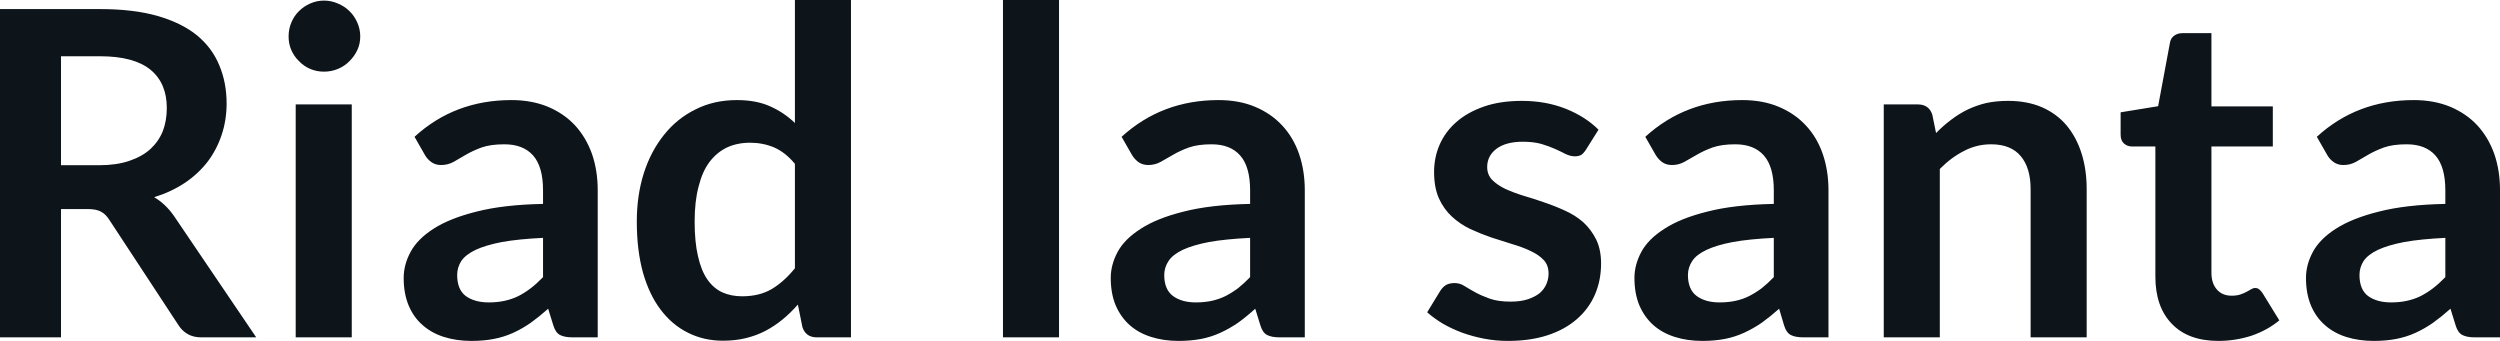<svg fill="#0d141a" viewBox="0 0 126.649 17.273" height="100%" width="100%" xmlns="http://www.w3.org/2000/svg"><path preserveAspectRatio="none" d="M4.42 10.59L3.09 10.59L3.09 17.09L0 17.09L0 0.46L5.07 0.46Q6.77 0.46 7.99 0.81Q9.20 1.16 9.98 1.79Q10.75 2.43 11.11 3.31Q11.48 4.19 11.48 5.24L11.48 5.24Q11.48 6.08 11.23 6.83Q10.98 7.58 10.52 8.19Q10.05 8.80 9.37 9.26Q8.68 9.72 7.81 9.99L7.81 9.99Q8.39 10.33 8.82 10.95L8.82 10.95L12.98 17.09L10.20 17.09Q9.80 17.09 9.52 16.93Q9.23 16.77 9.04 16.47L9.04 16.47L5.54 11.14Q5.35 10.84 5.11 10.72Q4.88 10.59 4.42 10.59L4.42 10.59ZM3.09 2.85L3.09 8.37L5.03 8.37Q5.90 8.37 6.55 8.15Q7.20 7.93 7.62 7.55Q8.04 7.16 8.25 6.64Q8.45 6.11 8.45 5.47L8.45 5.47Q8.45 4.21 7.62 3.53Q6.78 2.85 5.07 2.85L5.07 2.85L3.09 2.85ZM14.98 5.29L17.82 5.29L17.82 17.09L14.98 17.09L14.98 5.29ZM18.25 1.85L18.25 1.85Q18.25 2.22 18.10 2.54Q17.95 2.86 17.70 3.10Q17.46 3.35 17.12 3.49Q16.79 3.63 16.41 3.63L16.41 3.63Q16.04 3.63 15.71 3.49Q15.39 3.35 15.15 3.10Q14.90 2.86 14.76 2.54Q14.62 2.22 14.62 1.85L14.62 1.85Q14.62 1.47 14.76 1.14Q14.90 0.80 15.15 0.56Q15.39 0.32 15.71 0.18Q16.04 0.03 16.41 0.03L16.41 0.03Q16.79 0.03 17.12 0.18Q17.46 0.32 17.70 0.56Q17.95 0.80 18.10 1.14Q18.25 1.47 18.25 1.85ZM30.28 9.64L30.28 17.09L29.00 17.09Q28.60 17.09 28.37 16.97Q28.14 16.85 28.03 16.48L28.03 16.48L27.77 15.64Q27.32 16.04 26.89 16.35Q26.46 16.65 26.00 16.86Q25.54 17.07 25.02 17.17Q24.51 17.27 23.87 17.27L23.87 17.27Q23.13 17.27 22.49 17.07Q21.86 16.87 21.41 16.47Q20.95 16.07 20.70 15.47Q20.45 14.87 20.45 14.08L20.45 14.08Q20.45 13.41 20.80 12.76Q21.15 12.11 21.96 11.59Q22.78 11.06 24.14 10.72Q25.50 10.37 27.51 10.33L27.51 10.33L27.51 9.64Q27.51 8.45 27.01 7.88Q26.51 7.31 25.55 7.31L25.55 7.31Q24.86 7.31 24.40 7.47Q23.94 7.64 23.60 7.84Q23.26 8.04 22.98 8.20Q22.69 8.36 22.34 8.36L22.34 8.36Q22.06 8.36 21.85 8.21Q21.64 8.06 21.52 7.84L21.52 7.84L21.00 6.93Q23.03 5.07 25.91 5.07L25.91 5.07Q26.94 5.07 27.76 5.41Q28.57 5.75 29.13 6.35Q29.69 6.96 29.99 7.80Q30.28 8.64 30.28 9.64L30.28 9.64ZM24.76 15.32L24.76 15.32Q25.20 15.32 25.56 15.24Q25.93 15.16 26.26 15.00Q26.59 14.83 26.89 14.60Q27.20 14.36 27.51 14.04L27.51 14.04L27.51 12.05Q26.27 12.11 25.43 12.26Q24.60 12.42 24.09 12.66Q23.59 12.90 23.37 13.22Q23.16 13.55 23.16 13.93L23.16 13.93Q23.16 14.67 23.60 15.00Q24.05 15.32 24.76 15.32ZM43.11 17.09L41.38 17.09Q40.82 17.09 40.65 16.57L40.65 16.57L40.42 15.43Q40.05 15.85 39.65 16.18Q39.25 16.51 38.78 16.76Q38.32 17.00 37.78 17.13Q37.25 17.26 36.63 17.26L36.63 17.26Q35.66 17.26 34.86 16.86Q34.05 16.46 33.47 15.69Q32.89 14.93 32.57 13.80Q32.26 12.67 32.26 11.22L32.26 11.22Q32.26 9.91 32.61 8.79Q32.97 7.66 33.64 6.83Q34.30 6.00 35.24 5.54Q36.17 5.07 37.33 5.07L37.33 5.07Q38.32 5.07 39.02 5.39Q39.72 5.70 40.27 6.23L40.27 6.23L40.27 0L43.11 0L43.11 17.09ZM37.59 15.01L37.59 15.01Q38.48 15.01 39.10 14.64Q39.72 14.27 40.27 13.59L40.27 13.59L40.27 8.30Q39.79 7.72 39.22 7.47Q38.65 7.23 38.00 7.23L38.00 7.23Q37.35 7.23 36.83 7.47Q36.31 7.72 35.94 8.21Q35.58 8.69 35.39 9.45Q35.19 10.20 35.19 11.22L35.19 11.22Q35.19 12.26 35.36 12.98Q35.52 13.70 35.83 14.15Q36.14 14.60 36.59 14.81Q37.04 15.01 37.59 15.01ZM50.81 0L53.65 0L53.65 17.09L50.81 17.09L50.81 0ZM66.10 9.64L66.10 17.09L64.83 17.09Q64.42 17.09 64.19 16.97Q63.96 16.85 63.85 16.48L63.85 16.48L63.59 15.64Q63.15 16.04 62.72 16.35Q62.28 16.65 61.82 16.86Q61.36 17.07 60.85 17.17Q60.33 17.27 59.70 17.27L59.70 17.27Q58.95 17.27 58.32 17.07Q57.68 16.87 57.23 16.47Q56.78 16.07 56.52 15.47Q56.27 14.87 56.27 14.08L56.27 14.08Q56.27 13.41 56.62 12.76Q56.97 12.11 57.79 11.59Q58.60 11.06 59.96 10.72Q61.32 10.37 63.33 10.33L63.33 10.33L63.33 9.64Q63.33 8.45 62.83 7.88Q62.33 7.31 61.38 7.31L61.38 7.31Q60.69 7.31 60.23 7.47Q59.77 7.64 59.43 7.84Q59.09 8.04 58.80 8.20Q58.51 8.36 58.17 8.36L58.17 8.36Q57.88 8.36 57.67 8.21Q57.47 8.06 57.34 7.84L57.34 7.84L56.82 6.93Q58.86 5.07 61.73 5.07L61.73 5.07Q62.77 5.07 63.58 5.41Q64.39 5.75 64.95 6.35Q65.52 6.96 65.81 7.80Q66.10 8.64 66.10 9.64L66.10 9.64ZM60.58 15.32L60.58 15.32Q61.02 15.32 61.39 15.24Q61.75 15.16 62.08 15.00Q62.41 14.83 62.72 14.60Q63.02 14.36 63.33 14.04L63.33 14.04L63.33 12.05Q62.09 12.11 61.25 12.26Q60.42 12.42 59.91 12.66Q59.41 12.90 59.20 13.22Q58.98 13.55 58.98 13.93L58.98 13.93Q58.98 14.67 59.43 15.00Q59.87 15.32 60.58 15.32ZM80.98 6.57L80.34 7.59Q80.22 7.77 80.10 7.85Q79.97 7.92 79.78 7.92L79.78 7.92Q79.57 7.92 79.33 7.81Q79.10 7.69 78.79 7.55Q78.48 7.41 78.08 7.29Q77.68 7.18 77.14 7.18L77.14 7.18Q76.30 7.18 75.82 7.53Q75.34 7.89 75.34 8.46L75.34 8.46Q75.34 8.84 75.58 9.10Q75.83 9.36 76.24 9.56Q76.65 9.75 77.16 9.91Q77.68 10.06 78.22 10.25Q78.76 10.43 79.28 10.67Q79.80 10.90 80.21 11.26Q80.61 11.63 80.86 12.13Q81.11 12.64 81.11 13.35L81.11 13.35Q81.11 14.20 80.80 14.92Q80.49 15.64 79.89 16.16Q79.29 16.69 78.41 16.98Q77.53 17.27 76.39 17.27L76.39 17.27Q75.78 17.27 75.20 17.16Q74.62 17.05 74.09 16.86Q73.55 16.66 73.10 16.40Q72.65 16.13 72.30 15.82L72.30 15.82L72.96 14.74Q73.08 14.55 73.25 14.44Q73.43 14.34 73.69 14.34L73.69 14.34Q73.96 14.34 74.19 14.49Q74.43 14.64 74.74 14.81Q75.05 14.98 75.47 15.13Q75.89 15.28 76.53 15.28L76.53 15.28Q77.04 15.28 77.40 15.16Q77.76 15.04 78.00 14.85Q78.23 14.65 78.34 14.39Q78.45 14.13 78.45 13.86L78.45 13.86Q78.45 13.44 78.21 13.18Q77.96 12.91 77.55 12.72Q77.14 12.52 76.62 12.37Q76.10 12.21 75.55 12.03Q75.00 11.84 74.48 11.60Q73.96 11.35 73.55 10.97Q73.14 10.59 72.89 10.04Q72.65 9.49 72.65 8.71L72.65 8.71Q72.65 7.98 72.93 7.33Q73.22 6.67 73.78 6.18Q74.34 5.69 75.17 5.40Q76.00 5.11 77.10 5.11L77.10 5.11Q78.31 5.11 79.32 5.51Q80.32 5.91 80.98 6.57L80.98 6.57ZM92.63 9.64L92.63 17.09L91.36 17.09Q90.95 17.09 90.72 16.97Q90.49 16.85 90.38 16.48L90.38 16.48L90.13 15.64Q89.68 16.04 89.25 16.35Q88.81 16.65 88.35 16.86Q87.89 17.07 87.38 17.17Q86.86 17.27 86.23 17.27L86.23 17.27Q85.48 17.27 84.85 17.07Q84.21 16.87 83.76 16.47Q83.31 16.07 83.05 15.47Q82.80 14.87 82.80 14.08L82.80 14.08Q82.80 13.41 83.15 12.76Q83.50 12.11 84.32 11.59Q85.13 11.06 86.49 10.72Q87.85 10.37 89.86 10.33L89.86 10.33L89.86 9.64Q89.86 8.45 89.36 7.88Q88.86 7.31 87.91 7.31L87.91 7.31Q87.22 7.31 86.76 7.47Q86.30 7.64 85.96 7.84Q85.62 8.04 85.33 8.20Q85.04 8.36 84.70 8.36L84.70 8.36Q84.41 8.36 84.20 8.21Q84.00 8.06 83.87 7.84L83.87 7.84L83.35 6.93Q85.39 5.07 88.26 5.07L88.26 5.07Q89.30 5.07 90.11 5.41Q90.92 5.75 91.48 6.35Q92.05 6.96 92.34 7.80Q92.63 8.64 92.63 9.64L92.63 9.64ZM87.11 15.32L87.11 15.32Q87.55 15.32 87.92 15.24Q88.29 15.16 88.61 15.00Q88.94 14.83 89.25 14.60Q89.55 14.36 89.86 14.04L89.86 14.04L89.86 12.05Q88.62 12.11 87.79 12.26Q86.95 12.42 86.45 12.66Q85.94 12.90 85.73 13.22Q85.51 13.55 85.51 13.93L85.51 13.93Q85.51 14.67 85.96 15.00Q86.40 15.32 87.11 15.32ZM98.27 17.09L95.43 17.09L95.43 5.29L97.16 5.29Q97.72 5.29 97.89 5.81L97.89 5.81L98.08 6.74Q98.44 6.37 98.84 6.07Q99.23 5.77 99.68 5.55Q100.12 5.34 100.62 5.22Q101.13 5.11 101.73 5.11L101.73 5.11Q102.69 5.11 103.44 5.43Q104.19 5.76 104.69 6.35Q105.19 6.95 105.45 7.77Q105.71 8.59 105.71 9.58L105.71 9.58L105.71 17.09L102.87 17.09L102.87 9.58Q102.87 8.50 102.37 7.91Q101.87 7.31 100.87 7.31L100.87 7.31Q100.13 7.31 99.49 7.65Q98.84 7.98 98.27 8.56L98.27 8.56L98.27 17.09ZM112.38 17.27L112.38 17.27Q110.85 17.27 110.02 16.40Q109.19 15.54 109.19 14.01L109.19 14.01L109.19 7.42L108.00 7.42Q107.77 7.42 107.60 7.27Q107.43 7.12 107.43 6.82L107.43 6.82L107.43 5.69L109.33 5.38L109.93 2.16Q109.97 1.93 110.14 1.81Q110.31 1.68 110.56 1.68L110.56 1.68L112.03 1.68L112.03 5.39L115.14 5.39L115.14 7.42L112.03 7.42L112.03 13.81Q112.03 14.36 112.31 14.67Q112.58 14.98 113.05 14.98L113.05 14.98Q113.31 14.98 113.49 14.92Q113.67 14.86 113.80 14.79Q113.93 14.72 114.03 14.66Q114.14 14.59 114.24 14.59L114.24 14.59Q114.37 14.59 114.45 14.66Q114.53 14.72 114.62 14.85L114.62 14.85L115.47 16.23Q114.85 16.74 114.05 17.01Q113.24 17.27 112.38 17.27ZM126.65 9.64L126.65 17.09L125.37 17.09Q124.97 17.09 124.74 16.97Q124.51 16.85 124.40 16.48L124.40 16.48L124.14 15.64Q123.69 16.04 123.26 16.35Q122.83 16.65 122.37 16.86Q121.91 17.07 121.39 17.17Q120.88 17.27 120.24 17.27L120.24 17.27Q119.50 17.27 118.86 17.07Q118.23 16.87 117.78 16.47Q117.32 16.07 117.07 15.47Q116.82 14.87 116.82 14.08L116.82 14.08Q116.82 13.41 117.17 12.76Q117.52 12.11 118.33 11.59Q119.15 11.06 120.51 10.72Q121.87 10.37 123.88 10.33L123.88 10.33L123.88 9.64Q123.88 8.45 123.38 7.88Q122.88 7.31 121.92 7.31L121.92 7.31Q121.23 7.31 120.77 7.47Q120.31 7.64 119.97 7.84Q119.63 8.04 119.35 8.20Q119.06 8.36 118.71 8.36L118.71 8.36Q118.43 8.36 118.22 8.21Q118.01 8.06 117.89 7.84L117.89 7.84L117.37 6.93Q119.40 5.07 122.28 5.07L122.28 5.07Q123.31 5.07 124.13 5.41Q124.94 5.75 125.50 6.35Q126.06 6.96 126.36 7.80Q126.65 8.64 126.65 9.64L126.65 9.64ZM121.13 15.32L121.13 15.32Q121.57 15.32 121.93 15.24Q122.30 15.16 122.63 15.00Q122.96 14.83 123.26 14.60Q123.57 14.36 123.88 14.04L123.88 14.04L123.88 12.05Q122.64 12.11 121.80 12.26Q120.97 12.42 120.46 12.66Q119.96 12.90 119.74 13.22Q119.53 13.55 119.53 13.93L119.53 13.93Q119.53 14.67 119.97 15.00Q120.42 15.32 121.13 15.32Z"></path></svg>
